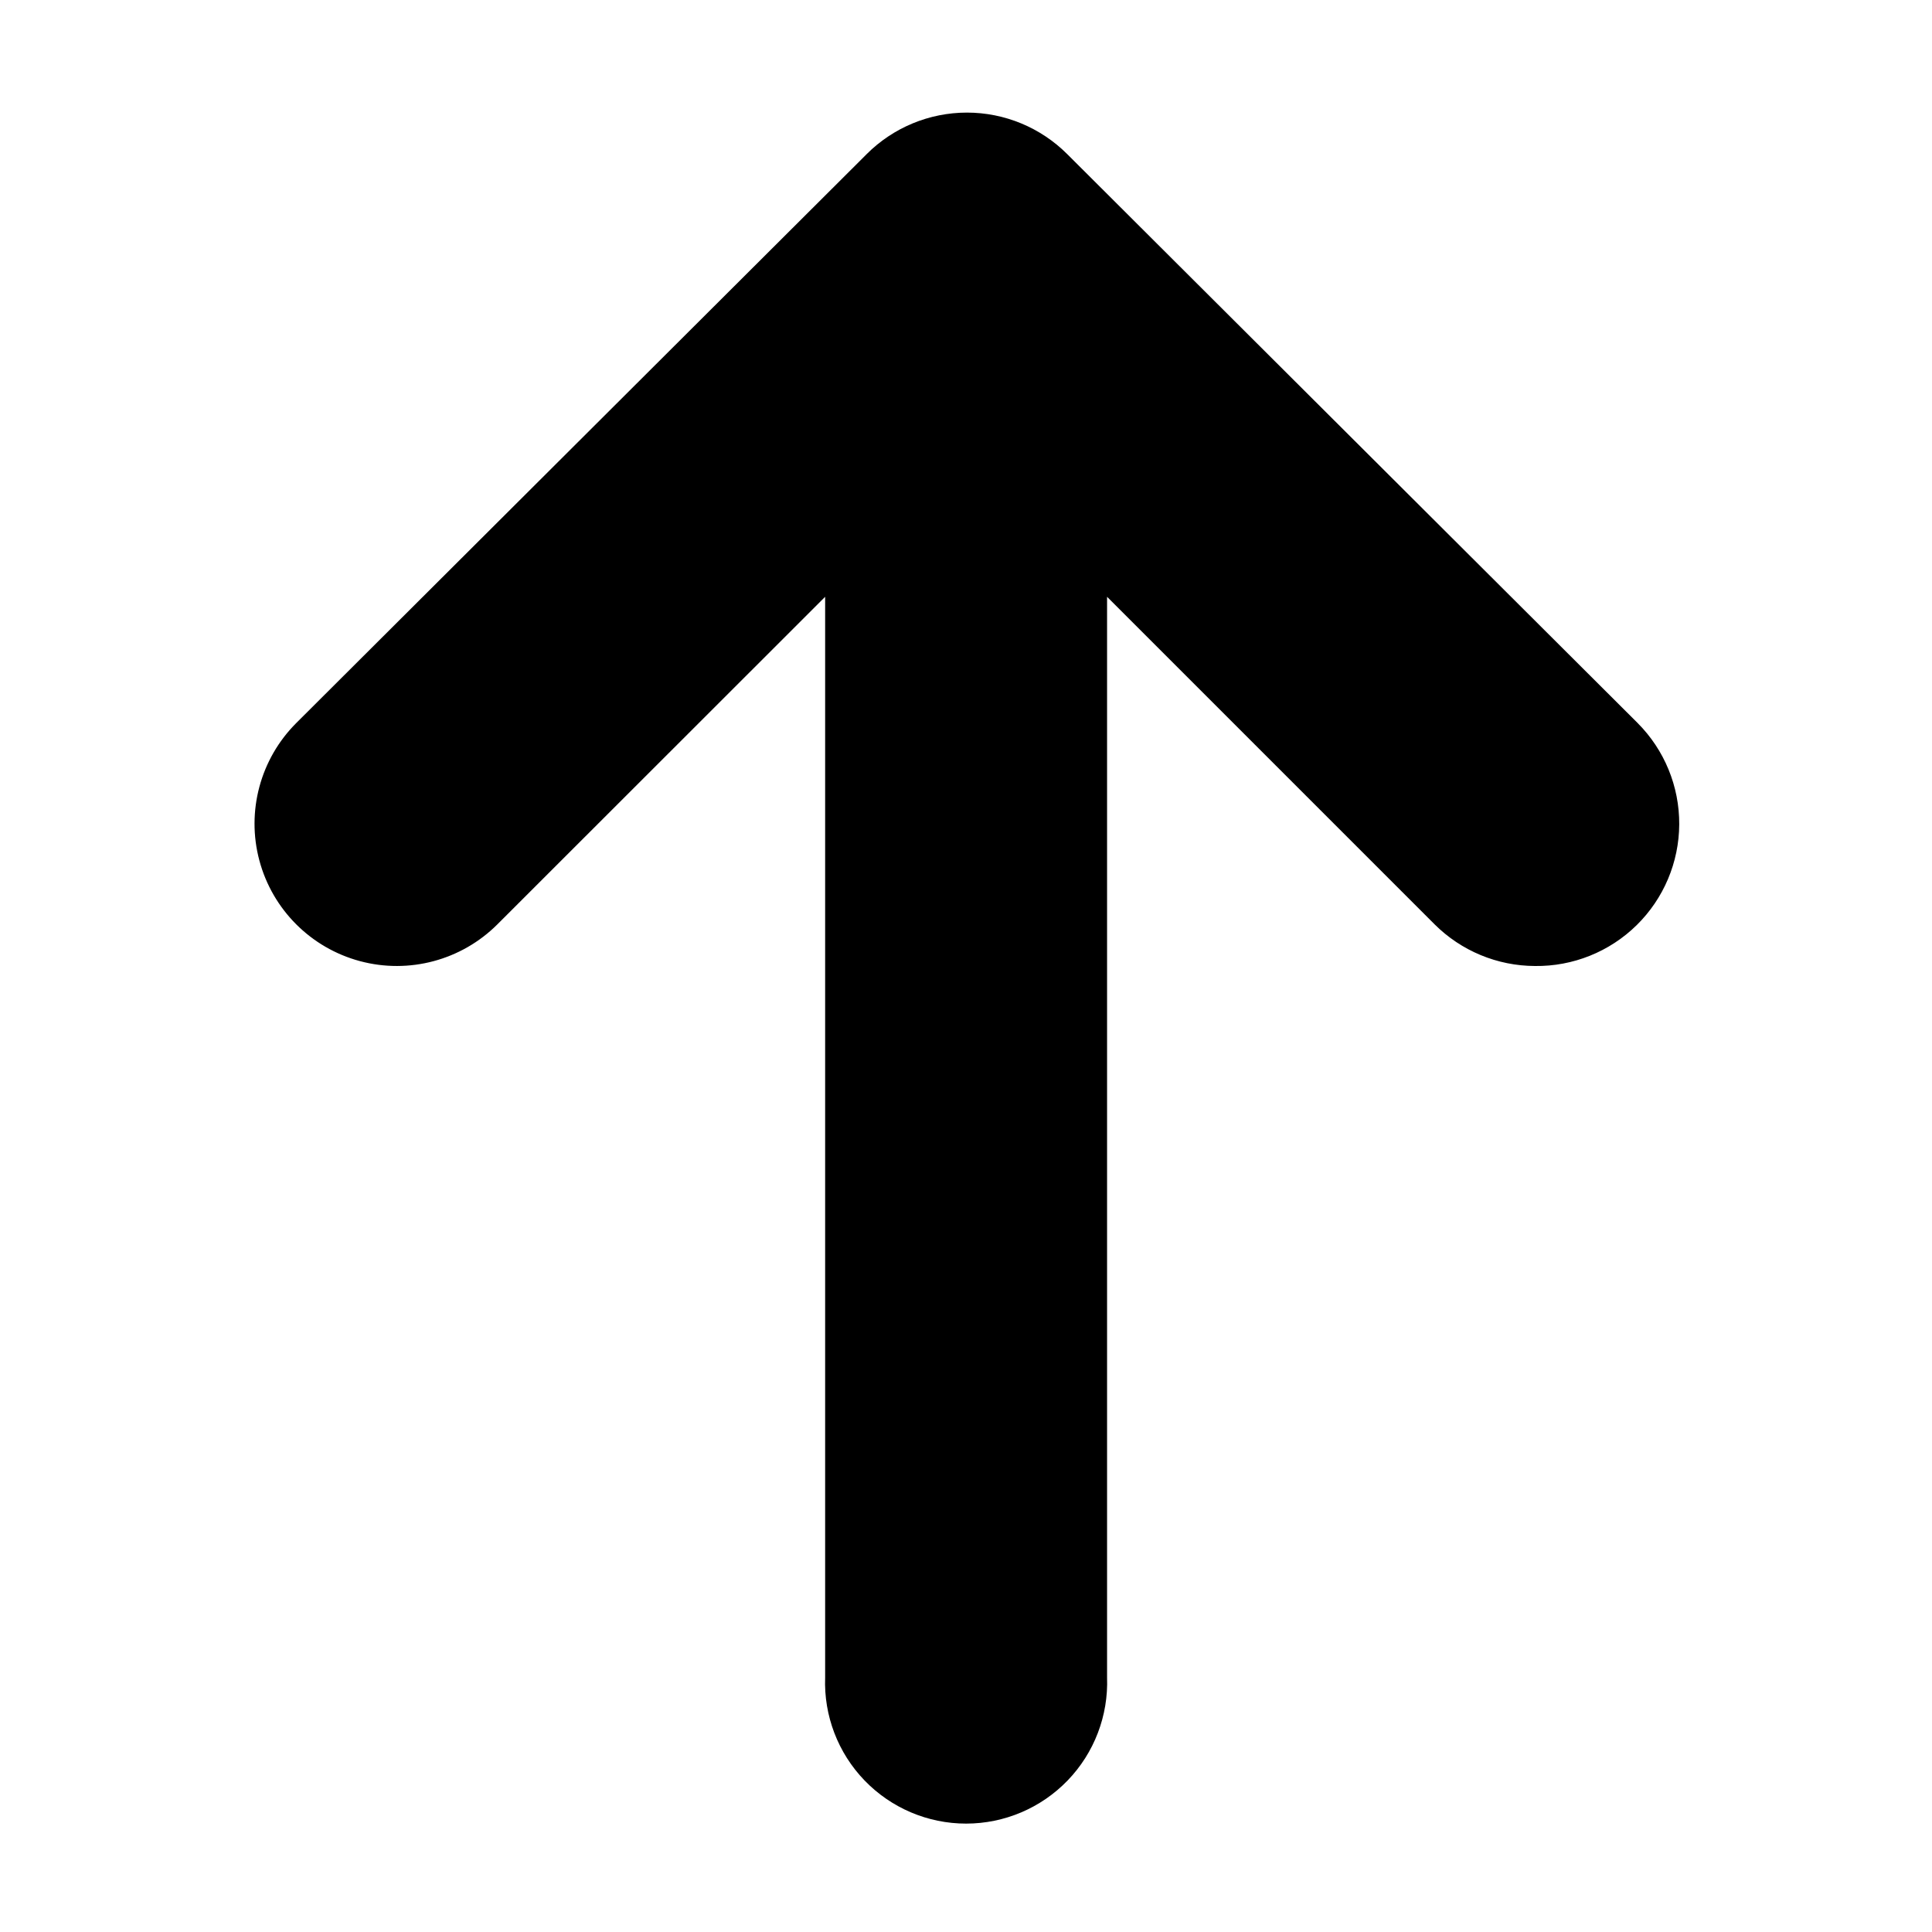 <?xml version="1.0" encoding="UTF-8"?>
<!-- Uploaded to: ICON Repo, www.svgrepo.com, Generator: ICON Repo Mixer Tools -->
<svg fill="#000000" width="800px" height="800px" version="1.1" viewBox="144 144 512 512" xmlns="http://www.w3.org/2000/svg">
 <path d="m550.79 400c-9.977-0.027-19.535-3.996-26.602-11.035l-86.805-86.805v286.36c0.371 10.145-3.398 20.008-10.445 27.316s-16.762 11.438-26.914 11.438c-10.152 0-19.867-4.129-26.914-11.438s-10.816-17.172-10.441-27.316v-286.36l-86.859 86.805c-9.531 9.523-23.418 13.234-36.426 9.742-13.012-3.492-23.172-13.66-26.652-26.676s0.246-26.898 9.777-36.418l151.14-150.74-0.004-0.004c7.051-7.062 16.621-11.031 26.602-11.031s19.551 3.969 26.602 11.031l151.14 150.74v0.004c7.106 7.121 11.074 16.785 11.023 26.844-0.051 10.062-4.117 19.684-11.297 26.734-7.18 7.047-16.875 10.938-26.934 10.809z"/>
</svg>